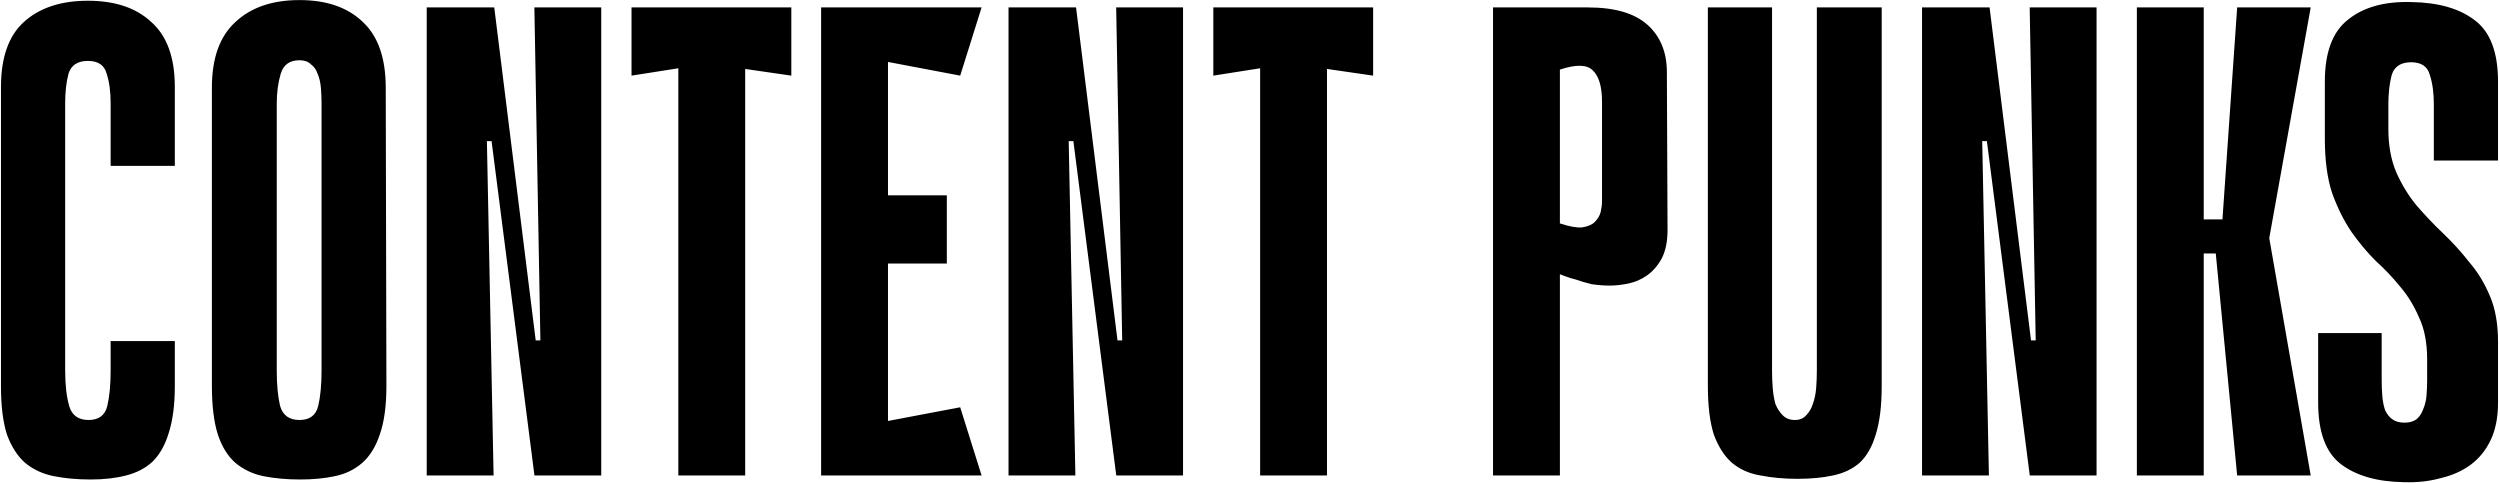 <svg width="673" height="130" viewBox="0 0 673 130" fill="none" xmlns="http://www.w3.org/2000/svg">
<path d="M29.783 91.82H47.063V103.88C47.063 108.92 46.523 113.12 45.443 116.48C44.483 119.72 43.043 122.3 41.123 124.22C39.203 126.02 36.803 127.28 33.923 128C31.163 128.72 27.983 129.08 24.383 129.08C20.783 129.08 17.483 128.78 14.483 128.18C11.483 127.58 8.903 126.38 6.743 124.58C4.703 122.78 3.083 120.26 1.883 117.02C0.803 113.66 0.263 109.34 0.263 104.06V23.42C0.263 15.5 2.303 9.68 6.383 5.96C10.583 2.12 16.343 0.2 23.663 0.2C30.983 0.2 36.683 2.12 40.763 5.96C44.963 9.68 47.063 15.5 47.063 23.42V44.66H29.783V27.74C29.783 24.62 29.423 21.98 28.703 19.82C28.103 17.54 26.423 16.4 23.663 16.4C20.903 16.4 19.163 17.54 18.443 19.82C17.843 22.1 17.543 24.74 17.543 27.74V99.74C17.543 103.58 17.903 106.76 18.623 109.28C19.343 111.8 21.083 113.06 23.843 113.06C26.603 113.06 28.283 111.8 28.883 109.28C29.483 106.76 29.783 103.58 29.783 99.74V91.82ZM104.021 103.88C104.021 109.28 103.421 113.66 102.221 117.02C101.141 120.26 99.581 122.78 97.541 124.58C95.501 126.38 93.041 127.58 90.161 128.18C87.401 128.78 84.281 129.08 80.801 129.08C77.201 129.08 73.901 128.78 70.901 128.18C68.021 127.58 65.501 126.38 63.341 124.58C61.301 122.78 59.741 120.26 58.661 117.02C57.581 113.66 57.041 109.28 57.041 103.88V23.6C57.041 15.68 59.141 9.8 63.341 5.96C67.541 2 73.301 0.02 80.621 0.02C87.941 0.02 93.641 2 97.721 5.96C101.801 9.8 103.841 15.68 103.841 23.6L104.021 103.88ZM80.621 16.22C77.981 16.22 76.301 17.42 75.581 19.82C74.861 22.22 74.501 24.92 74.501 27.92V99.74C74.501 103.58 74.801 106.76 75.401 109.28C76.121 111.8 77.861 113.06 80.621 113.06C83.381 113.06 85.061 111.8 85.661 109.28C86.261 106.76 86.561 103.58 86.561 99.74V27.92C86.561 26.36 86.501 24.92 86.381 23.6C86.261 22.16 85.961 20.9 85.481 19.82C85.121 18.74 84.521 17.9 83.681 17.3C82.961 16.58 81.941 16.22 80.621 16.22ZM114.873 128V2H132.873H133.053L144.213 91.64H145.473L143.853 2H161.853V128H143.853V127.82L132.333 38H131.073L132.873 128H114.873ZM213.025 20.36L200.605 18.56V128H182.605V18.38L170.005 20.36V2H213.025V20.36ZM221.045 2H239.045V128H221.045V2ZM258.485 20.36L224.285 13.88L222.845 2H264.245L258.485 20.36ZM254.885 70.94H225.905V52.58H254.885V70.94ZM222.845 128L224.285 116.12L258.485 109.64L264.245 128H222.845ZM271.494 128V2H289.494H289.674L300.834 91.64H302.094L300.474 2H318.474V128H300.474V127.82L288.954 38H287.694L289.494 128H271.494ZM369.646 20.36L357.226 18.56V128H339.226V18.38L326.626 20.36V2H369.646V20.36ZM419.923 73.82V128H401.923V2H427.483C434.683 2 440.023 3.56 443.503 6.68C446.983 9.8 448.723 14.06 448.723 19.46L448.903 61.94C448.903 65.06 448.363 67.64 447.283 69.68C446.203 71.6 444.883 73.1 443.323 74.18C441.763 75.26 440.083 75.98 438.283 76.34C436.483 76.7 434.863 76.88 433.423 76.88C431.863 76.88 430.243 76.76 428.563 76.52C427.003 76.16 425.563 75.74 424.243 75.26C422.803 74.9 421.363 74.42 419.923 73.82ZM419.923 18.74V60.14C422.443 60.98 424.423 61.34 425.863 61.22C427.423 60.98 428.563 60.5 429.283 59.78C430.123 58.94 430.663 58.04 430.903 57.08C431.143 56 431.263 55.04 431.263 54.2V27.38C431.263 23.3 430.423 20.48 428.743 18.92C427.183 17.36 424.243 17.3 419.923 18.74ZM489.095 2H506.555V103.88C506.555 109.28 506.015 113.66 504.935 117.02C503.975 120.26 502.535 122.78 500.615 124.58C498.695 126.26 496.295 127.4 493.415 128C490.655 128.6 487.475 128.9 483.875 128.9C480.275 128.9 476.975 128.6 473.975 128C470.975 127.52 468.395 126.38 466.235 124.58C464.195 122.78 462.575 120.26 461.375 117.02C460.295 113.66 459.755 109.28 459.755 103.88V2H477.035V99.74C477.035 101.3 477.095 102.86 477.215 104.42C477.335 105.98 477.575 107.42 477.935 108.74C478.415 109.94 479.075 110.96 479.915 111.8C480.755 112.64 481.835 113.06 483.155 113.06C484.475 113.06 485.495 112.64 486.215 111.8C487.055 110.96 487.655 109.94 488.015 108.74C488.495 107.42 488.795 105.98 488.915 104.42C489.035 102.86 489.095 101.3 489.095 99.74V2ZM517.412 128V2H535.412H535.592L546.752 91.64H548.012L546.392 2H564.392V128H546.392V127.82L534.872 38H533.612L535.412 128H517.412ZM593.244 59.06H598.284L602.244 2H622.044L610.884 64.1L622.044 128H602.244L596.484 68.24H593.244V59.06ZM575.244 2H593.244V128H575.244V2ZM642.948 34.76C642.948 39.2 643.668 43.1 645.108 46.46C646.548 49.7 648.348 52.64 650.508 55.28C652.788 57.92 655.188 60.44 657.708 62.84C660.228 65.24 662.568 67.82 664.728 70.58C667.008 73.22 668.868 76.28 670.308 79.76C671.748 83.12 672.468 87.2 672.468 92V108.38C672.468 112.34 671.808 115.7 670.488 118.46C669.168 121.22 667.368 123.44 665.088 125.12C662.808 126.8 660.108 128 656.988 128.72C653.988 129.56 650.688 129.92 647.088 129.8C639.888 129.68 634.248 128.06 630.168 124.94C626.088 121.82 624.048 116.3 624.048 108.38V89.66H641.148V102.26C641.148 103.82 641.208 105.32 641.328 106.76C641.448 108.08 641.688 109.28 642.048 110.36C642.528 111.44 643.188 112.28 644.028 112.88C644.868 113.48 645.948 113.78 647.268 113.78C648.588 113.78 649.668 113.48 650.508 112.88C651.348 112.16 651.948 111.26 652.308 110.18C652.788 109.1 653.088 107.9 653.208 106.58C653.328 105.14 653.388 103.7 653.388 102.26V96.86C653.388 92.3 652.668 88.52 651.228 85.52C649.908 82.4 648.228 79.64 646.188 77.24C644.148 74.72 641.928 72.38 639.528 70.22C637.248 67.94 635.088 65.36 633.048 62.48C631.008 59.48 629.268 56 627.828 52.04C626.508 48.08 625.848 43.16 625.848 37.28V21.98C625.848 14.06 627.948 8.48 632.148 5.24C636.348 1.88 642.048 0.32 649.248 0.56C656.448 0.68 662.088 2.3 666.168 5.42C670.368 8.54 672.468 14.06 672.468 21.98V43.22H655.188V28.1C655.188 24.98 654.828 22.34 654.108 20.18C653.508 17.9 651.828 16.76 649.068 16.76C646.308 16.76 644.568 17.9 643.848 20.18C643.248 22.46 642.948 25.1 642.948 28.1V34.76Z" fill="black"/>
</svg>
